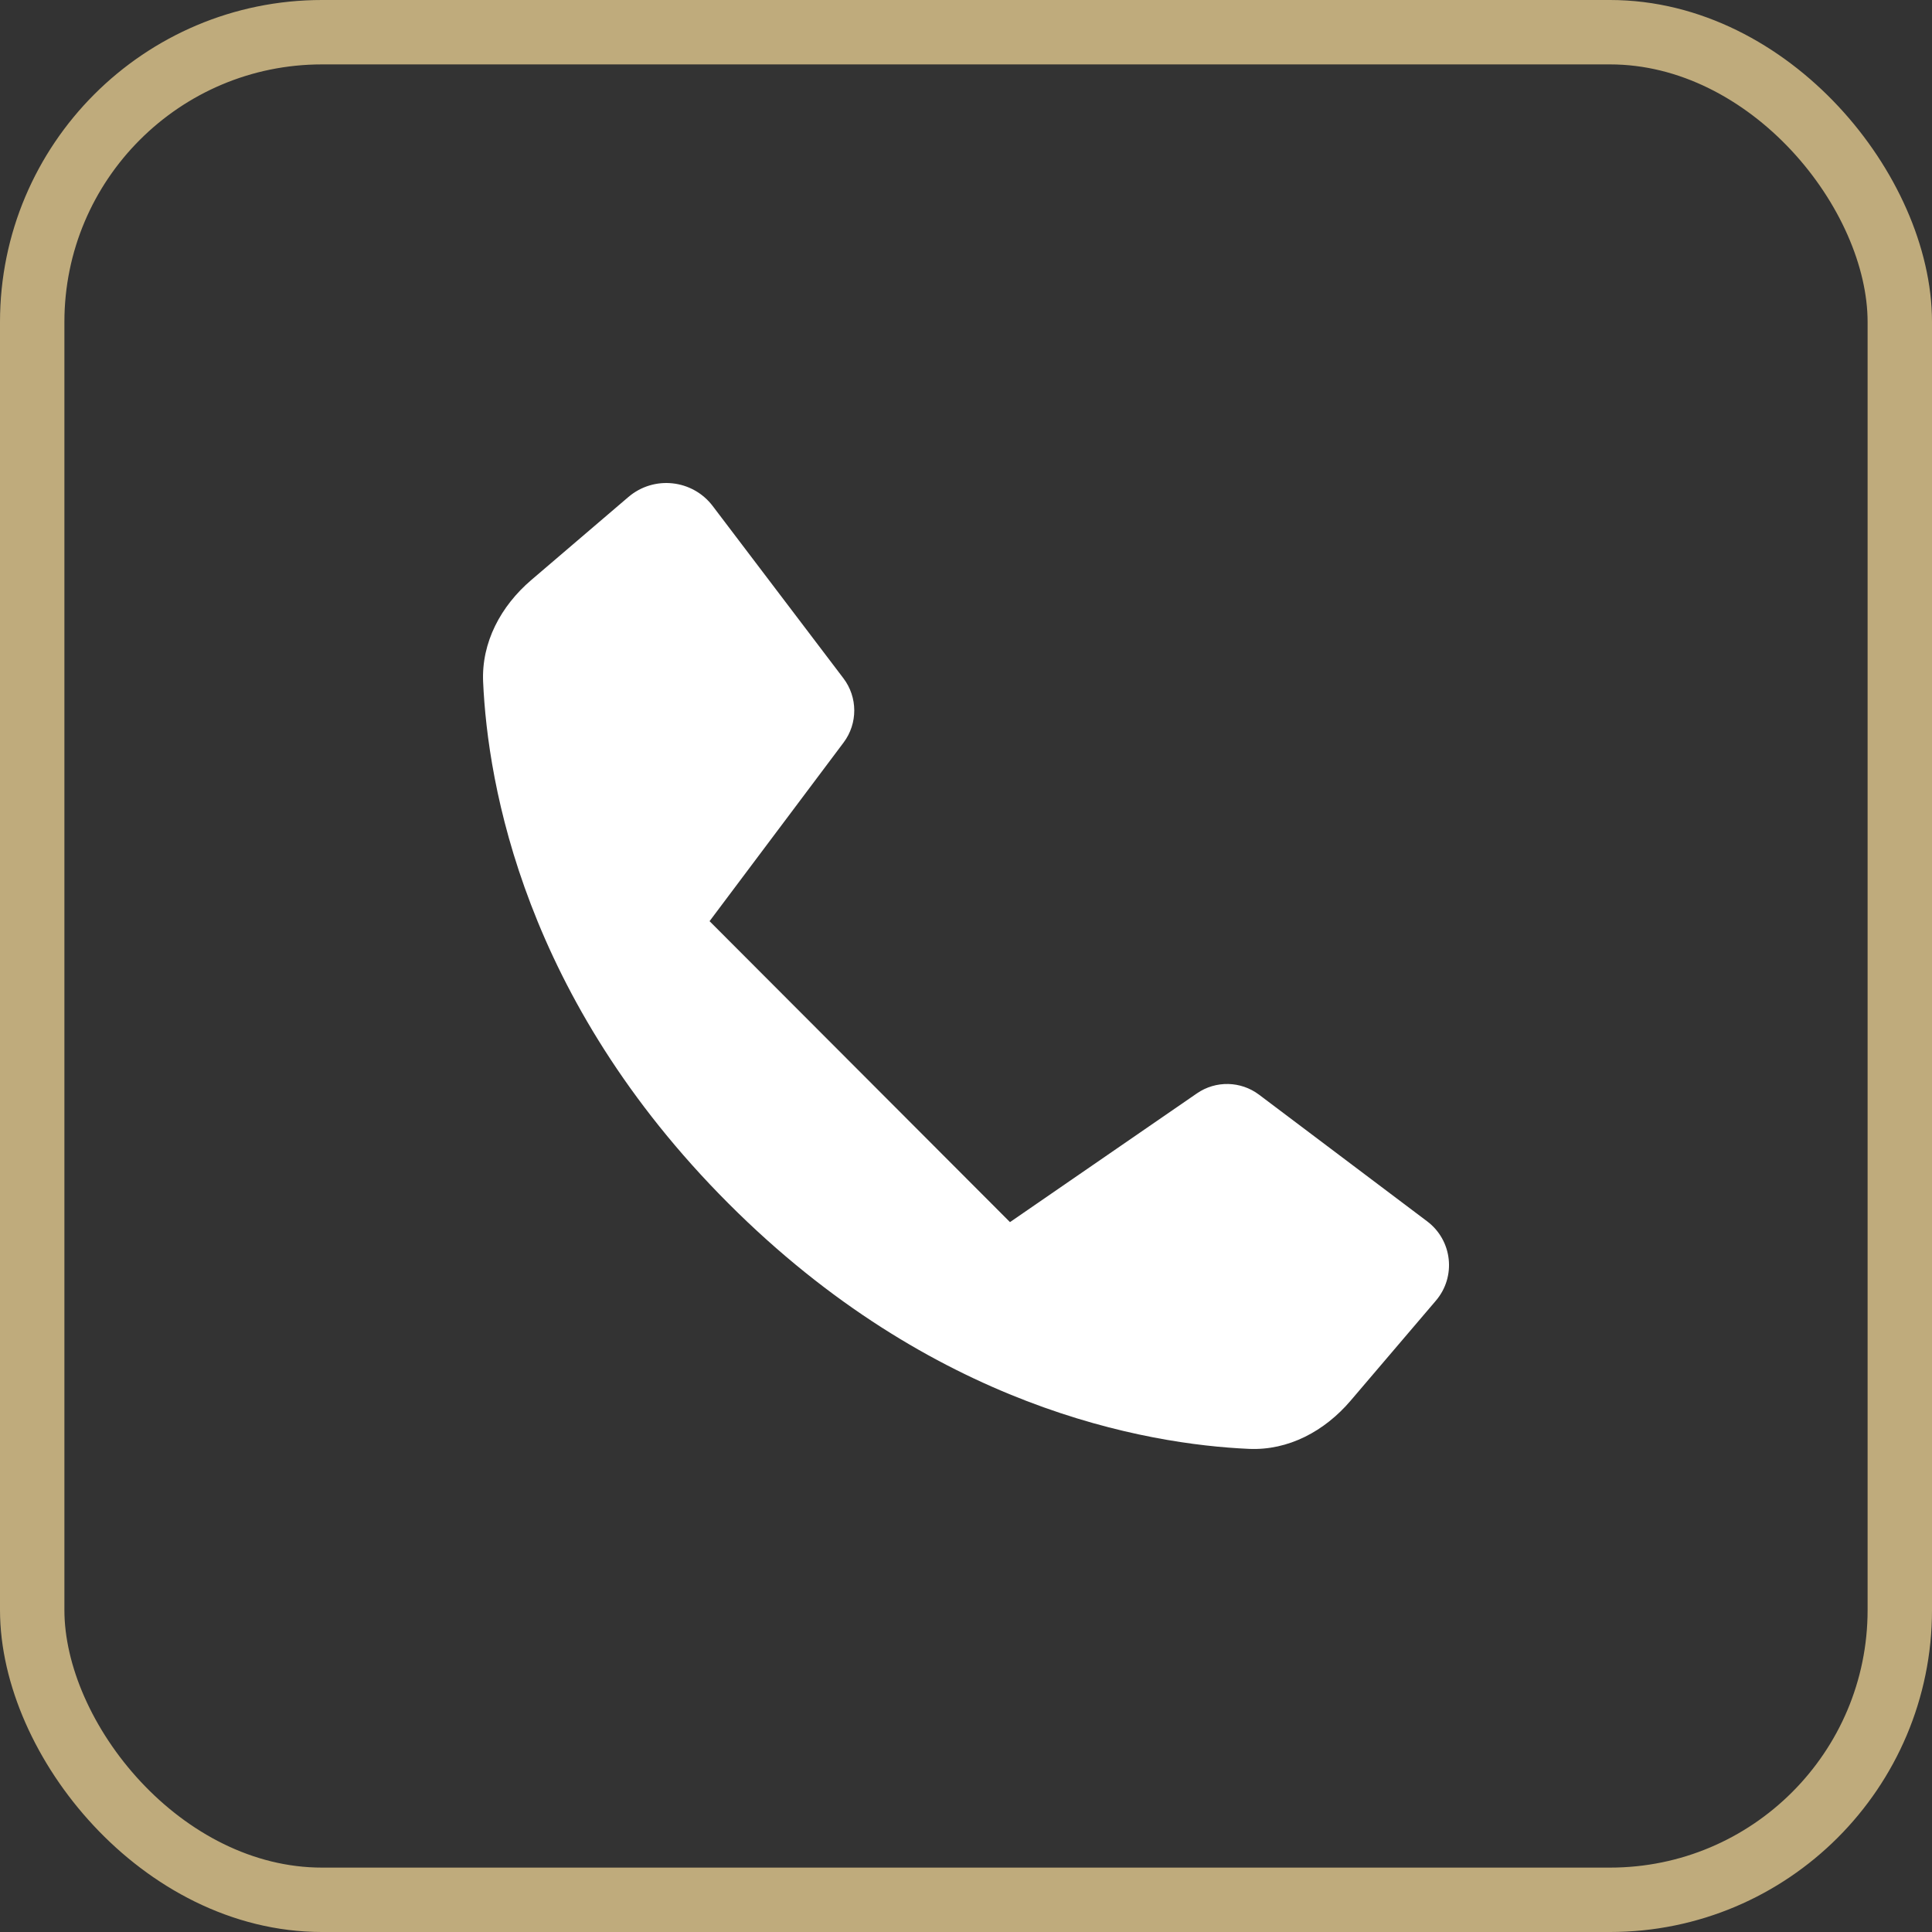 <?xml version="1.0" encoding="UTF-8"?> <svg xmlns="http://www.w3.org/2000/svg" width="30" height="30" viewBox="0 0 30 30" fill="none"><rect x="0" y="0" width="30" height="30" fill="#333333" stroke="none"/><rect x="0.5" y="0.5" width="29" height="29" rx="4.5" stroke="#BFAB7C"></rect><path d="M20.971 21.751C20.57 22.221 20.008 22.526 19.392 22.498C17.803 22.427 14.479 21.86 11.309 18.685C8.139 15.51 7.573 12.181 7.502 10.59C7.474 9.973 7.779 9.409 8.248 9.008L9.757 7.718C10.153 7.379 10.753 7.443 11.068 7.859L13.097 10.533C13.32 10.827 13.321 11.234 13.1 11.529L11.018 14.304L15.683 18.977L18.587 16.977C18.879 16.776 19.267 16.785 19.55 16.998L22.161 18.965C22.553 19.26 22.615 19.824 22.296 20.197L20.971 21.751Z" fill="white"></path></svg> 